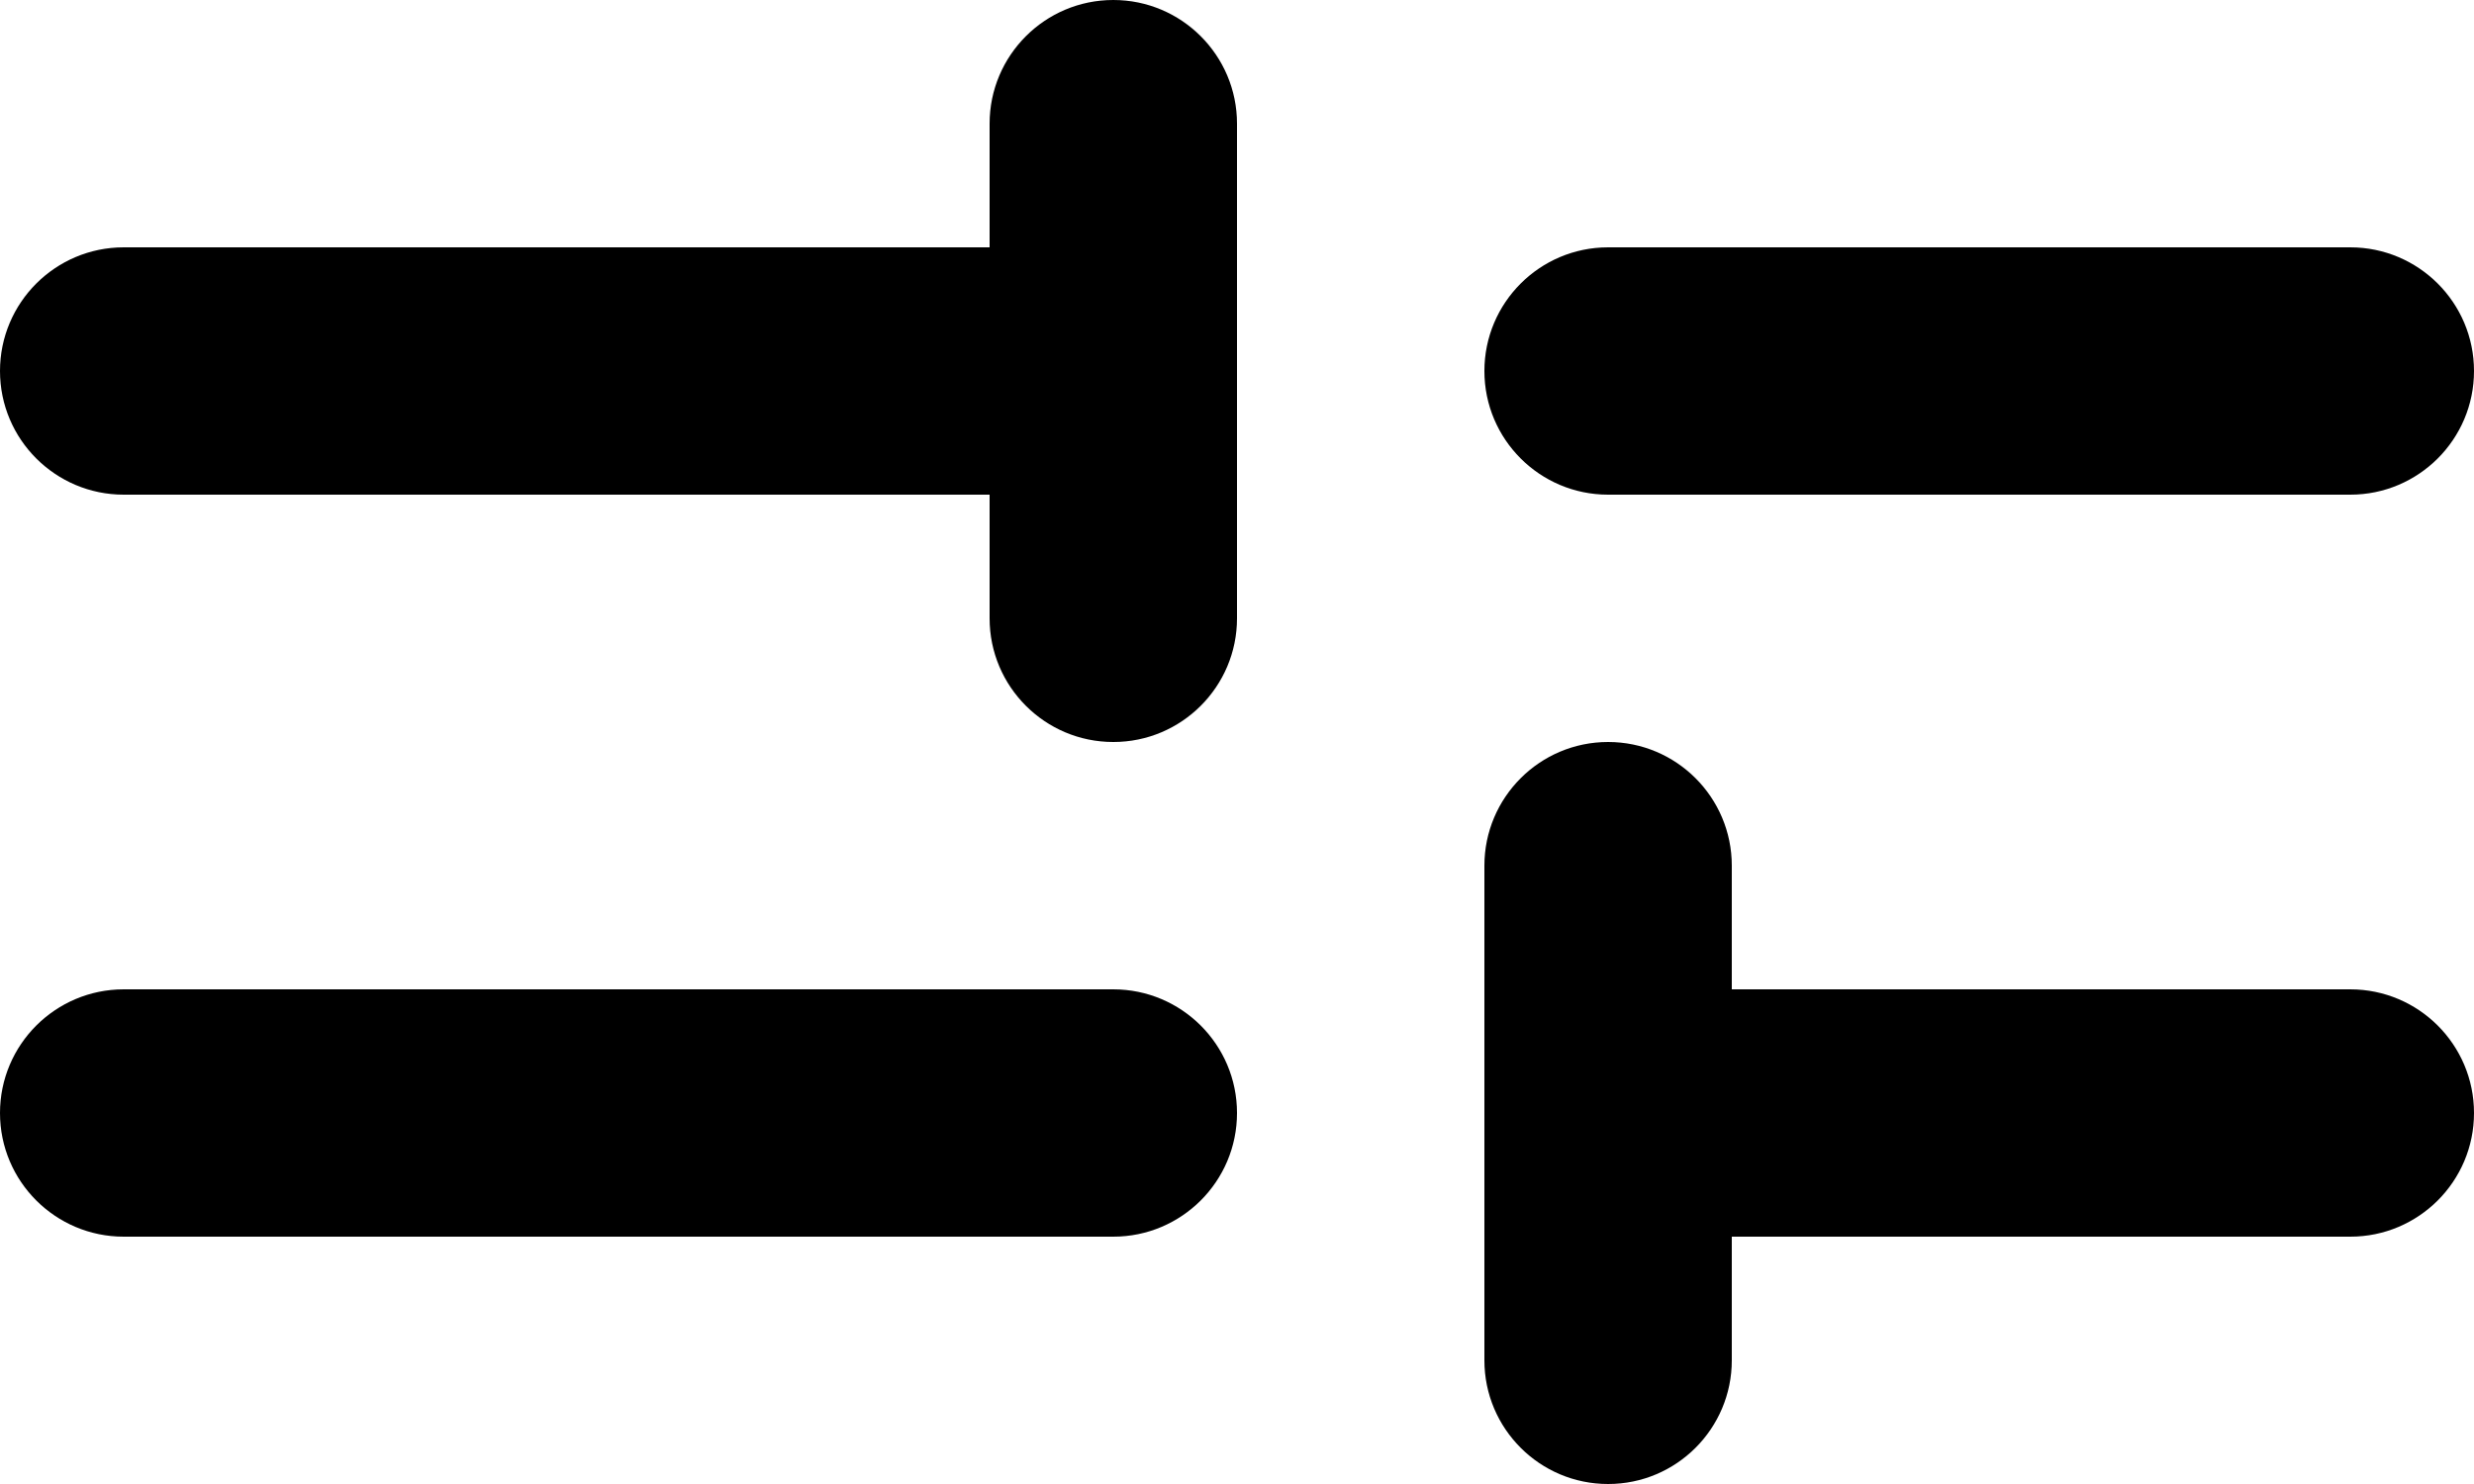 <?xml version="1.0" encoding="UTF-8"?>
<svg width="20px" height="12px" viewBox="0 0 20 12" version="1.1" xmlns="http://www.w3.org/2000/svg" xmlns:xlink="http://www.w3.org/1999/xlink">
    <!-- Generator: Sketch 59.1 (86144) - https://sketch.com -->
    <title>icon/settings</title>
    <desc>Created with Sketch.</desc>
    <g id="icon/settings" stroke="none" stroke-width="1" fill="none" fill-rule="evenodd">
        <path d="M13,6 C13.552,6 14,6.448 14,7 L14,8 L19,8 C19.552,8 20,8.448 20,9 C20,9.552 19.552,10 19,10 L14,10 L14,11 C14,11.552 13.552,12 13,12 C12.448,12 12,11.552 12,11 L12,7 C12,6.448 12.448,6 13,6 Z M9,8 C9.552,8 10,8.448 10,9 C10,9.552 9.552,10 9,10 L1,10 C0.448,10 0,9.552 0,9 C0,8.448 0.448,8 1,8 L9,8 Z M9,0 C9.552,0 10,0.448 10,1 L10,5 C10,5.552 9.552,6 9,6 C8.448,6 8,5.552 8,5 L8,4 L1,4 C0.448,4 0,3.552 0,3 C0,2.448 0.448,2 1,2 L8,2 L8,1 C8,0.448 8.448,0 9,0 Z M19,2 C19.552,2 20,2.448 20,3 C20,3.552 19.552,4 19,4 L13,4 C12.448,4 12,3.552 12,3 C12,2.448 12.448,2 13,2 L19,2 Z" fill="#000000"></path>
    </g>
</svg>